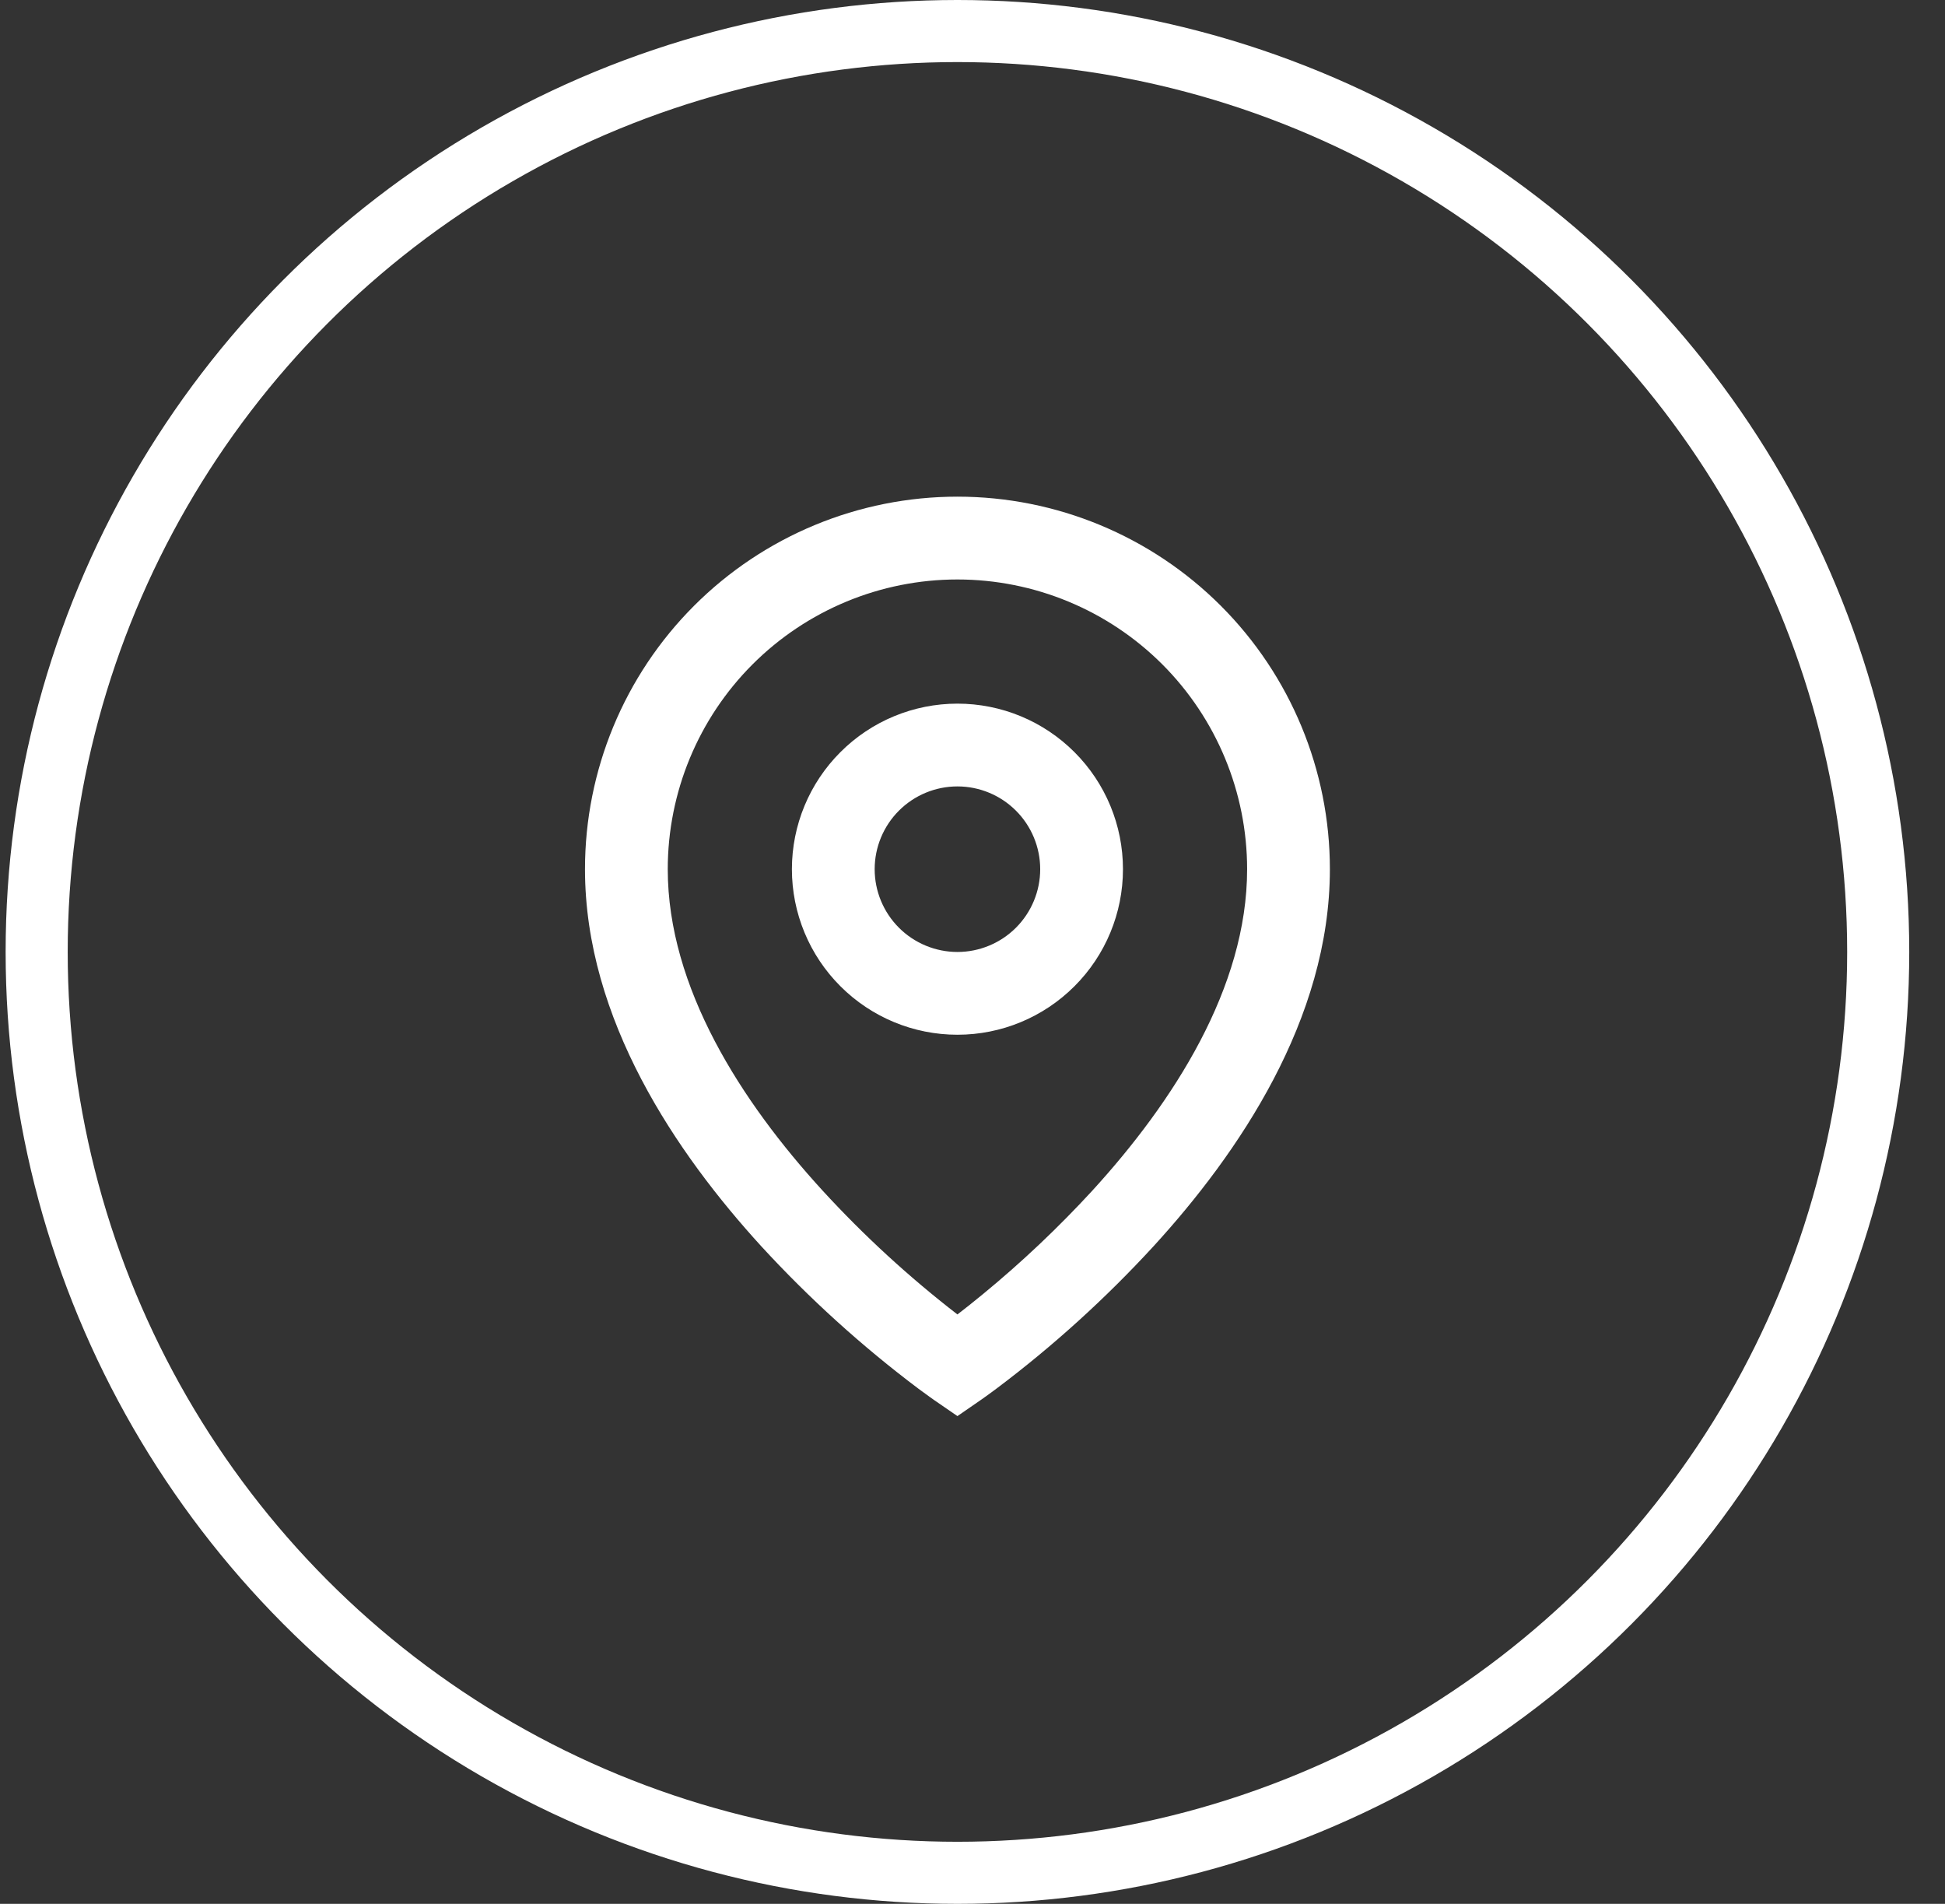 <svg width="47" height="46" viewBox="0 0 47 46" fill="none" xmlns="http://www.w3.org/2000/svg">
<rect x="0" y="0" width="47" height="46" fill="#333333" stroke="none"/>
<path d="M23.136 14.001C21.279 14.001 19.499 14.739 18.186 16.051C16.873 17.364 16.136 19.145 16.136 21.001C16.136 23.863 17.918 26.624 19.874 28.763C20.874 29.853 21.965 30.855 23.136 31.759C23.311 31.625 23.516 31.462 23.751 31.269C24.691 30.497 25.575 29.66 26.398 28.765C28.354 26.624 30.136 23.864 30.136 21.001C30.136 19.145 29.398 17.364 28.086 16.051C26.773 14.739 24.992 14.001 23.136 14.001ZM23.136 34.215L22.569 33.825L22.566 33.823L22.56 33.818L22.54 33.804L22.465 33.751L22.195 33.554C20.827 32.526 19.556 31.374 18.398 30.114C16.354 27.876 14.136 24.637 14.136 21C14.136 18.613 15.084 16.324 16.772 14.636C18.46 12.948 20.749 12 23.136 12C25.523 12 27.812 12.948 29.5 14.636C31.188 16.324 32.136 18.613 32.136 21C32.136 24.637 29.918 27.877 27.874 30.112C26.716 31.372 25.446 32.524 24.078 33.552C23.964 33.637 23.849 33.721 23.733 33.803L23.712 33.817L23.706 33.822L23.704 33.823L23.136 34.215ZM23.136 19.001C22.606 19.001 22.097 19.212 21.722 19.587C21.347 19.962 21.136 20.471 21.136 21.001C21.136 21.531 21.347 22.04 21.722 22.415C22.097 22.79 22.606 23.001 23.136 23.001C23.666 23.001 24.175 22.79 24.55 22.415C24.925 22.04 25.136 21.531 25.136 21.001C25.136 20.471 24.925 19.962 24.55 19.587C24.175 19.212 23.666 19.001 23.136 19.001ZM19.136 21.001C19.136 19.94 19.557 18.923 20.308 18.173C21.058 17.422 22.075 17.001 23.136 17.001C24.197 17.001 25.214 17.422 25.964 18.173C26.715 18.923 27.136 19.94 27.136 21.001C27.136 22.062 26.715 23.079 25.964 23.829C25.214 24.58 24.197 25.001 23.136 25.001C22.075 25.001 21.058 24.58 20.308 23.829C19.557 23.079 19.136 22.062 19.136 21.001Z" fill="white"/>
<circle cx="23.136" cy="23" r="22.25" stroke="white" stroke-width="1.5"/>
</svg>
